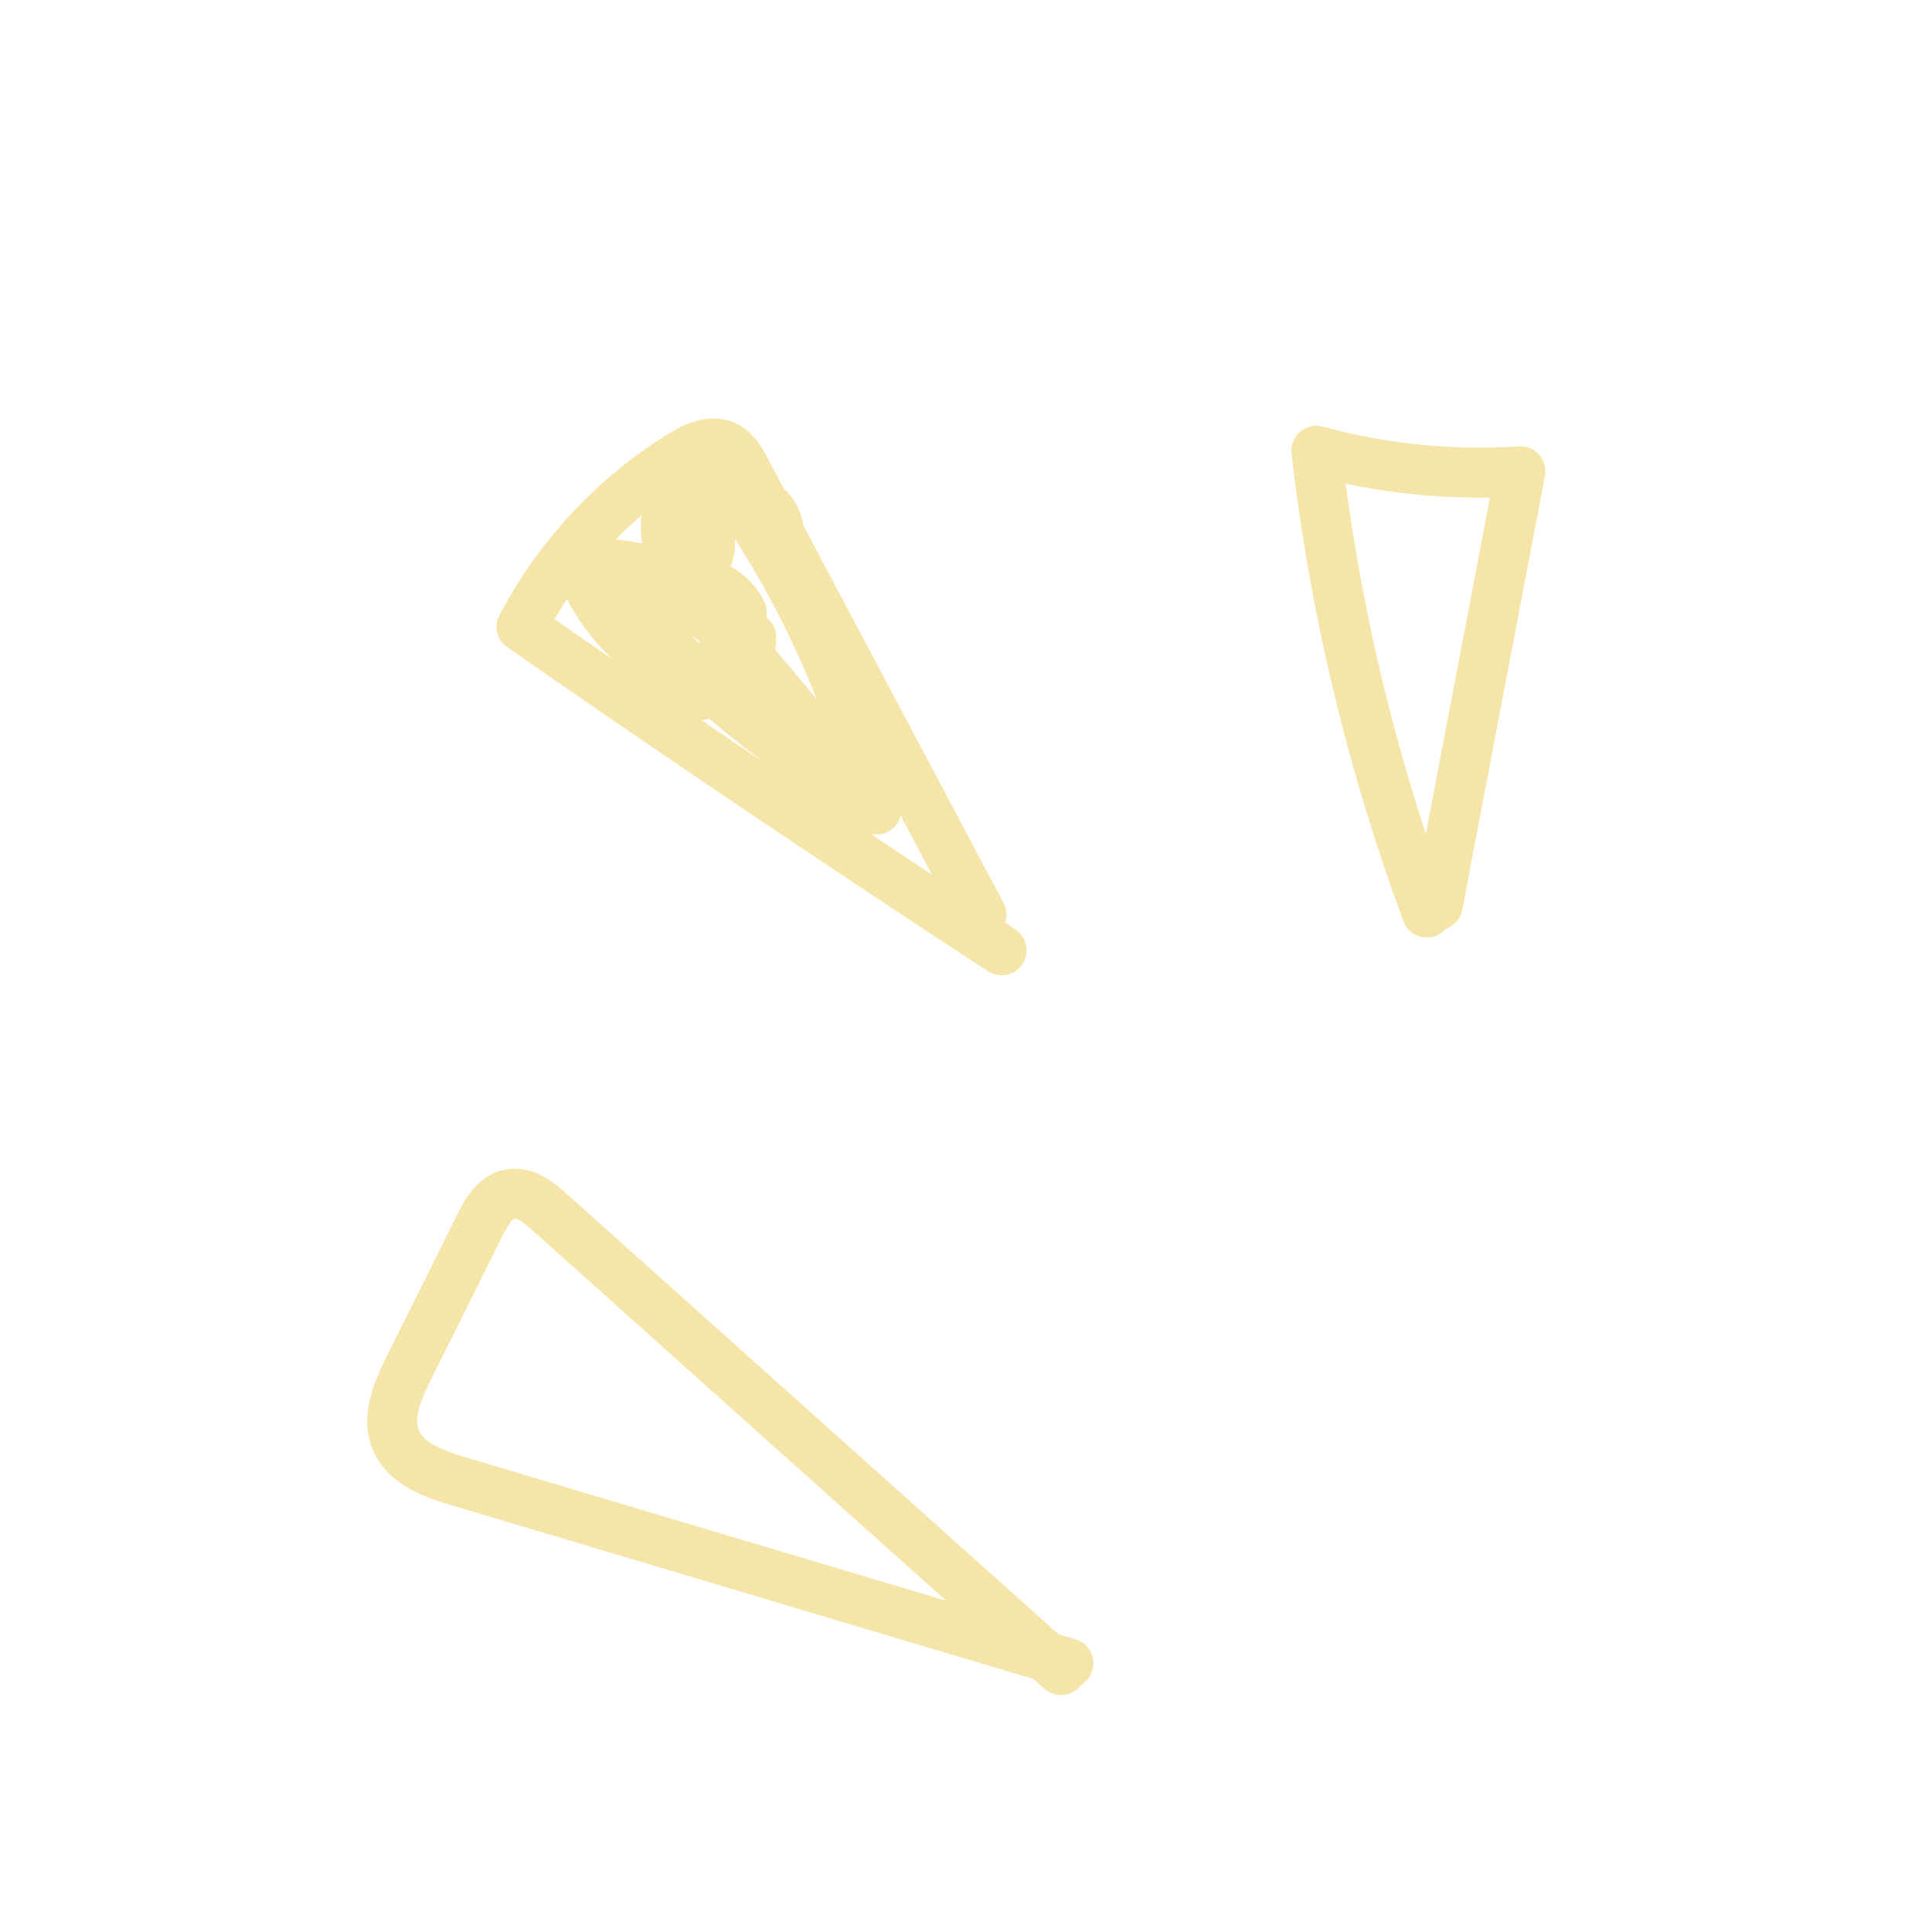 <svg width="149" height="149" viewBox="0 0 149 149" fill="none" xmlns="http://www.w3.org/2000/svg">
<g clip-path="url(#clip0_379_1570)">
<path d="M83.759 129.64C83.646 129.753 83.521 129.851 83.384 129.933C83.347 129.986 83.306 130.035 83.261 130.084C82.55 130.877 81.332 130.945 80.539 130.234L79.708 129.49L34.783 116.078C33.094 115.574 29.95 114.634 28.762 111.831C27.597 109.088 29.032 106.207 29.798 104.659L35.266 93.661C35.754 92.676 36.772 90.63 38.945 90.204C41.138 89.774 42.854 91.31 43.678 92.049L81.643 126.042L82.952 126.433C83.972 126.738 84.551 127.813 84.244 128.831C84.15 129.148 83.98 129.423 83.761 129.642L83.759 129.64ZM39.506 94.107C39.352 94.261 39.098 94.605 38.717 95.373L33.249 106.371C32.567 107.745 31.875 109.297 32.311 110.323C32.735 111.321 34.283 111.904 35.889 112.384L72.968 123.453L41.105 94.92C40.071 93.995 39.756 93.97 39.684 93.984C39.657 93.988 39.6 94.013 39.506 94.107Z" fill="#F5E5A9"/>
<path d="M78.608 74.653C77.977 75.284 76.968 75.409 76.192 74.903C63.77 66.791 51.298 58.384 39.121 49.916C38.324 49.361 38.064 48.3 38.517 47.44C41.523 41.722 46.01 36.899 51.493 33.487C52.24 33.022 54.513 31.609 56.74 32.645C58.116 33.286 58.81 34.589 59.222 35.369L77.398 69.64C77.656 70.129 77.683 70.68 77.519 71.164C77.779 71.334 78.041 71.506 78.301 71.676C79.192 72.259 79.44 73.453 78.858 74.344C78.784 74.457 78.698 74.563 78.606 74.655L78.608 74.653ZM42.76 47.747C52.347 54.399 62.108 61.006 71.876 67.455L55.816 37.177C55.679 36.919 55.316 36.235 55.111 36.139C55.109 36.137 54.761 35.993 53.526 36.759C49.103 39.508 45.41 43.284 42.756 47.747L42.76 47.747Z" fill="#F5E5A9"/>
<path d="M68.954 63.795C68.325 64.424 67.342 64.543 66.576 64.07C62.406 61.487 58.439 58.603 54.704 55.439C51.829 56.074 48.787 54.606 47.595 51.992C47.421 51.611 47.294 51.214 47.214 50.813C45.506 49.207 44.122 47.257 43.211 45.095C42.914 44.392 43.063 43.579 43.587 43.024C45.283 41.234 47.661 41.498 49.539 41.922C49.375 41.101 49.369 40.27 49.535 39.475C49.826 38.078 50.745 36.78 51.99 36.008C53.121 35.307 54.407 35.096 55.609 35.41C56.414 35.621 57.082 36.032 57.635 36.507C59.742 36.62 61.591 38.254 61.923 40.36C62.019 40.96 61.823 41.538 61.448 41.957C64.731 47.569 67.283 53.572 69.044 59.851C69.161 60.27 69.132 60.702 68.98 61.084L69.073 61.198C69.681 61.923 69.669 62.982 69.05 63.699C69.019 63.734 68.989 63.768 68.956 63.801L68.954 63.795ZM59.783 50.09L62.984 53.916C61.288 49.609 59.179 45.472 56.682 41.556C56.694 41.974 56.701 42.486 56.557 43.053C56.502 43.272 56.43 43.477 56.344 43.672C57.471 44.312 58.39 45.25 58.939 46.369C59.132 46.762 59.179 47.2 59.097 47.61C59.588 47.976 59.896 48.566 59.873 49.222C59.863 49.514 59.832 49.803 59.783 50.09ZM53.348 49.056C53.53 49.226 53.711 49.396 53.893 49.566C53.922 49.525 53.948 49.484 53.971 49.441C53.766 49.306 53.559 49.178 53.348 49.056Z" fill="#F5E5A9"/>
<path d="M112.244 71.163C112.04 71.366 111.792 71.524 111.521 71.62C111.312 71.868 111.038 72.067 110.714 72.189C109.717 72.56 108.607 72.052 108.238 71.053C103.931 59.434 101.025 47.3 99.602 34.988C99.53 34.353 99.778 33.722 100.262 33.304C100.747 32.886 101.408 32.737 102.025 32.905C106.952 34.248 112.035 34.758 117.133 34.423C117.727 34.385 118.306 34.623 118.702 35.07C119.097 35.516 119.263 36.12 119.15 36.706L112.773 70.164C112.699 70.559 112.508 70.903 112.244 71.166L112.244 71.163ZM103.774 37.292C105.005 46.465 107.083 55.519 109.965 64.311L114.909 38.371C111.163 38.432 107.434 38.072 103.774 37.296L103.774 37.292Z" fill="#F5E5A9"/>
</g>
<defs>
<clipPath id="clip0_379_1570">
<rect width="118.285" height="91.754" fill="white" transform="translate(0 83.64) rotate(-45)"/>
</clipPath>
</defs>
</svg>
